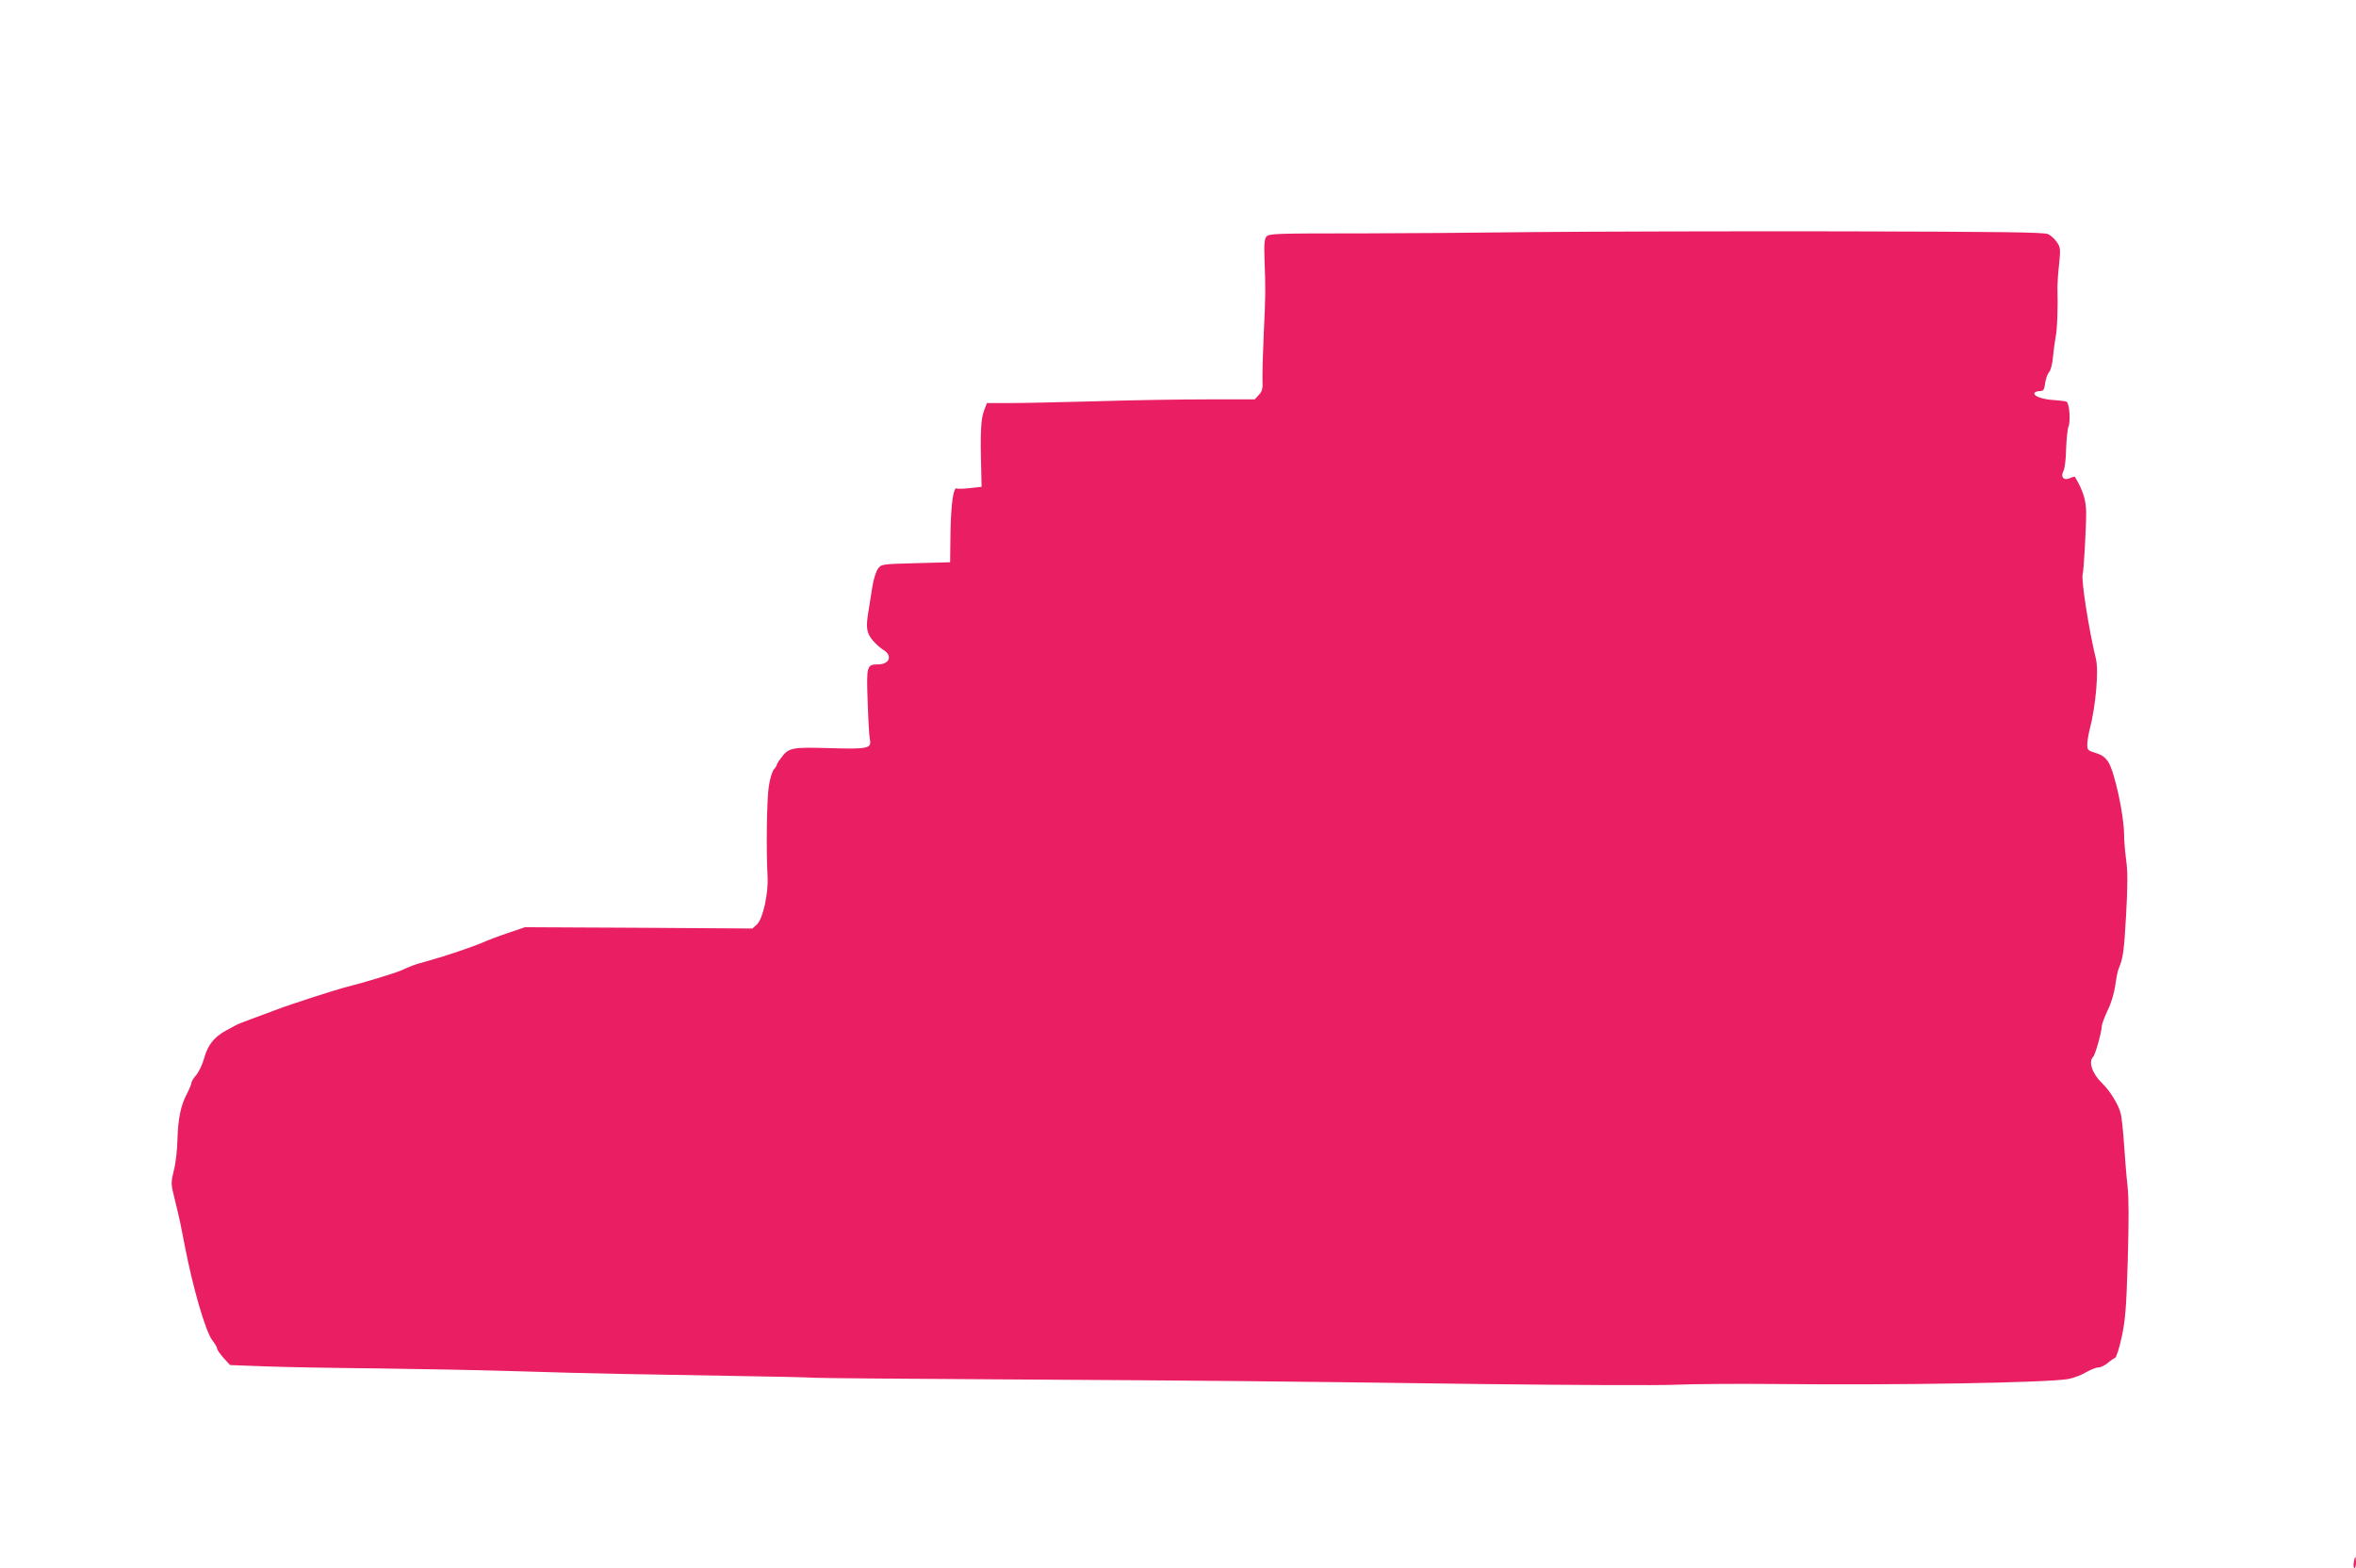 <?xml version="1.0" standalone="no"?>
<!DOCTYPE svg PUBLIC "-//W3C//DTD SVG 20010904//EN"
 "http://www.w3.org/TR/2001/REC-SVG-20010904/DTD/svg10.dtd">
<svg version="1.0" xmlns="http://www.w3.org/2000/svg"
 width="1280pt" height="852pt" viewBox="0 0 1280 852"
 preserveAspectRatio="xMidYMid meet">
<g transform="translate(0,852) scale(0.1,-0.1)"
fill="#e91e63" stroke="none">
<path d="M8330 7259 c-322 -4 -736 -7 -920 -7 -483 0 -513 -1 -529 -17 -11
-11 -14 -38 -11 -122 6 -168 6 -195 -4 -403 -5 -107 -8 -221 -7 -254 2 -48 -1
-62 -20 -82 l-22 -24 -256 0 c-141 0 -409 -4 -596 -10 -187 -5 -399 -10 -471
-10 l-132 0 -15 -39 c-18 -45 -22 -122 -16 -326 l2 -90 -63 -7 c-35 -4 -67 -5
-71 -2 -19 11 -32 -81 -35 -236 l-2 -165 -187 -5 c-184 -5 -186 -5 -205 -30
-10 -14 -24 -56 -30 -95 -6 -38 -15 -95 -20 -126 -17 -97 -13 -127 21 -168 17
-20 43 -43 58 -52 52 -31 34 -79 -29 -79 -61 0 -63 -8 -56 -203 3 -95 8 -187
12 -204 10 -50 -9 -54 -220 -48 -205 6 -222 3 -263 -54 -13 -16 -23 -33 -23
-37 0 -4 -7 -15 -16 -25 -8 -9 -21 -50 -27 -91 -11 -68 -15 -342 -7 -488 6
-92 -25 -232 -57 -262 l-25 -23 -618 4 -618 3 -94 -32 c-51 -17 -111 -40 -133
-50 -54 -24 -215 -78 -300 -101 -38 -10 -79 -23 -90 -28 -11 -4 -36 -15 -56
-24 -37 -16 -222 -72 -294 -89 -56 -14 -308 -95 -380 -123 -33 -12 -94 -35
-135 -50 -41 -15 -82 -31 -90 -36 -8 -5 -33 -18 -55 -30 -61 -34 -96 -77 -115
-146 -9 -34 -29 -76 -43 -93 -15 -17 -27 -37 -27 -44 0 -7 -12 -35 -26 -62
-32 -61 -47 -134 -50 -249 -1 -50 -9 -123 -19 -162 -17 -71 -17 -74 4 -158 12
-47 26 -107 31 -133 5 -26 17 -83 25 -127 45 -230 112 -459 148 -507 15 -19
27 -40 27 -46 0 -7 16 -29 35 -51 l35 -38 188 -7 c103 -4 372 -9 597 -11 226
-3 565 -9 755 -15 190 -6 449 -13 575 -15 127 -2 406 -7 620 -11 215 -3 413
-8 440 -10 28 -2 498 -6 1045 -9 1170 -7 1374 -9 2570 -25 498 -6 975 -8 1060
-4 85 4 331 6 545 4 675 -7 1471 7 1591 27 28 5 71 21 96 36 26 15 56 27 68
27 12 0 35 11 51 24 15 13 34 26 40 28 7 2 23 53 36 113 20 95 25 153 33 418
6 205 6 339 -1 400 -6 51 -14 153 -19 227 -5 74 -13 152 -19 172 -11 46 -59
123 -101 163 -53 51 -75 116 -48 143 12 12 46 133 47 168 1 11 15 49 32 85 19
38 35 93 41 134 5 39 13 79 18 90 25 60 30 98 41 295 9 161 9 236 0 299 -6 46
-11 107 -11 134 0 107 -52 346 -86 397 -17 26 -36 39 -69 49 -41 12 -45 16
-45 45 0 17 6 56 14 86 32 124 49 316 33 380 -38 155 -81 431 -72 460 6 20 19
246 19 337 -1 66 -17 118 -61 192 -2 2 -14 -1 -27 -7 -34 -15 -53 6 -35 40 7
13 13 65 14 118 2 52 7 107 13 122 12 30 5 125 -10 135 -6 3 -35 7 -65 9 -63
3 -116 21 -110 38 2 6 15 11 28 11 21 0 25 6 30 42 3 23 12 50 21 60 9 10 18
43 21 78 3 33 10 84 15 113 9 45 13 156 10 272 0 19 3 75 9 124 8 82 8 91 -12
120 -11 17 -33 37 -48 44 -22 10 -245 13 -1119 15 -601 1 -1356 -1 -1678 -4z"/>
<path d="M12788 30 c-3 -17 -1 -30 4 -30 4 0 8 13 8 30 0 17 -2 30 -4 30 -2 0
-6 -14 -8 -30z"/>
</g>
</svg>
